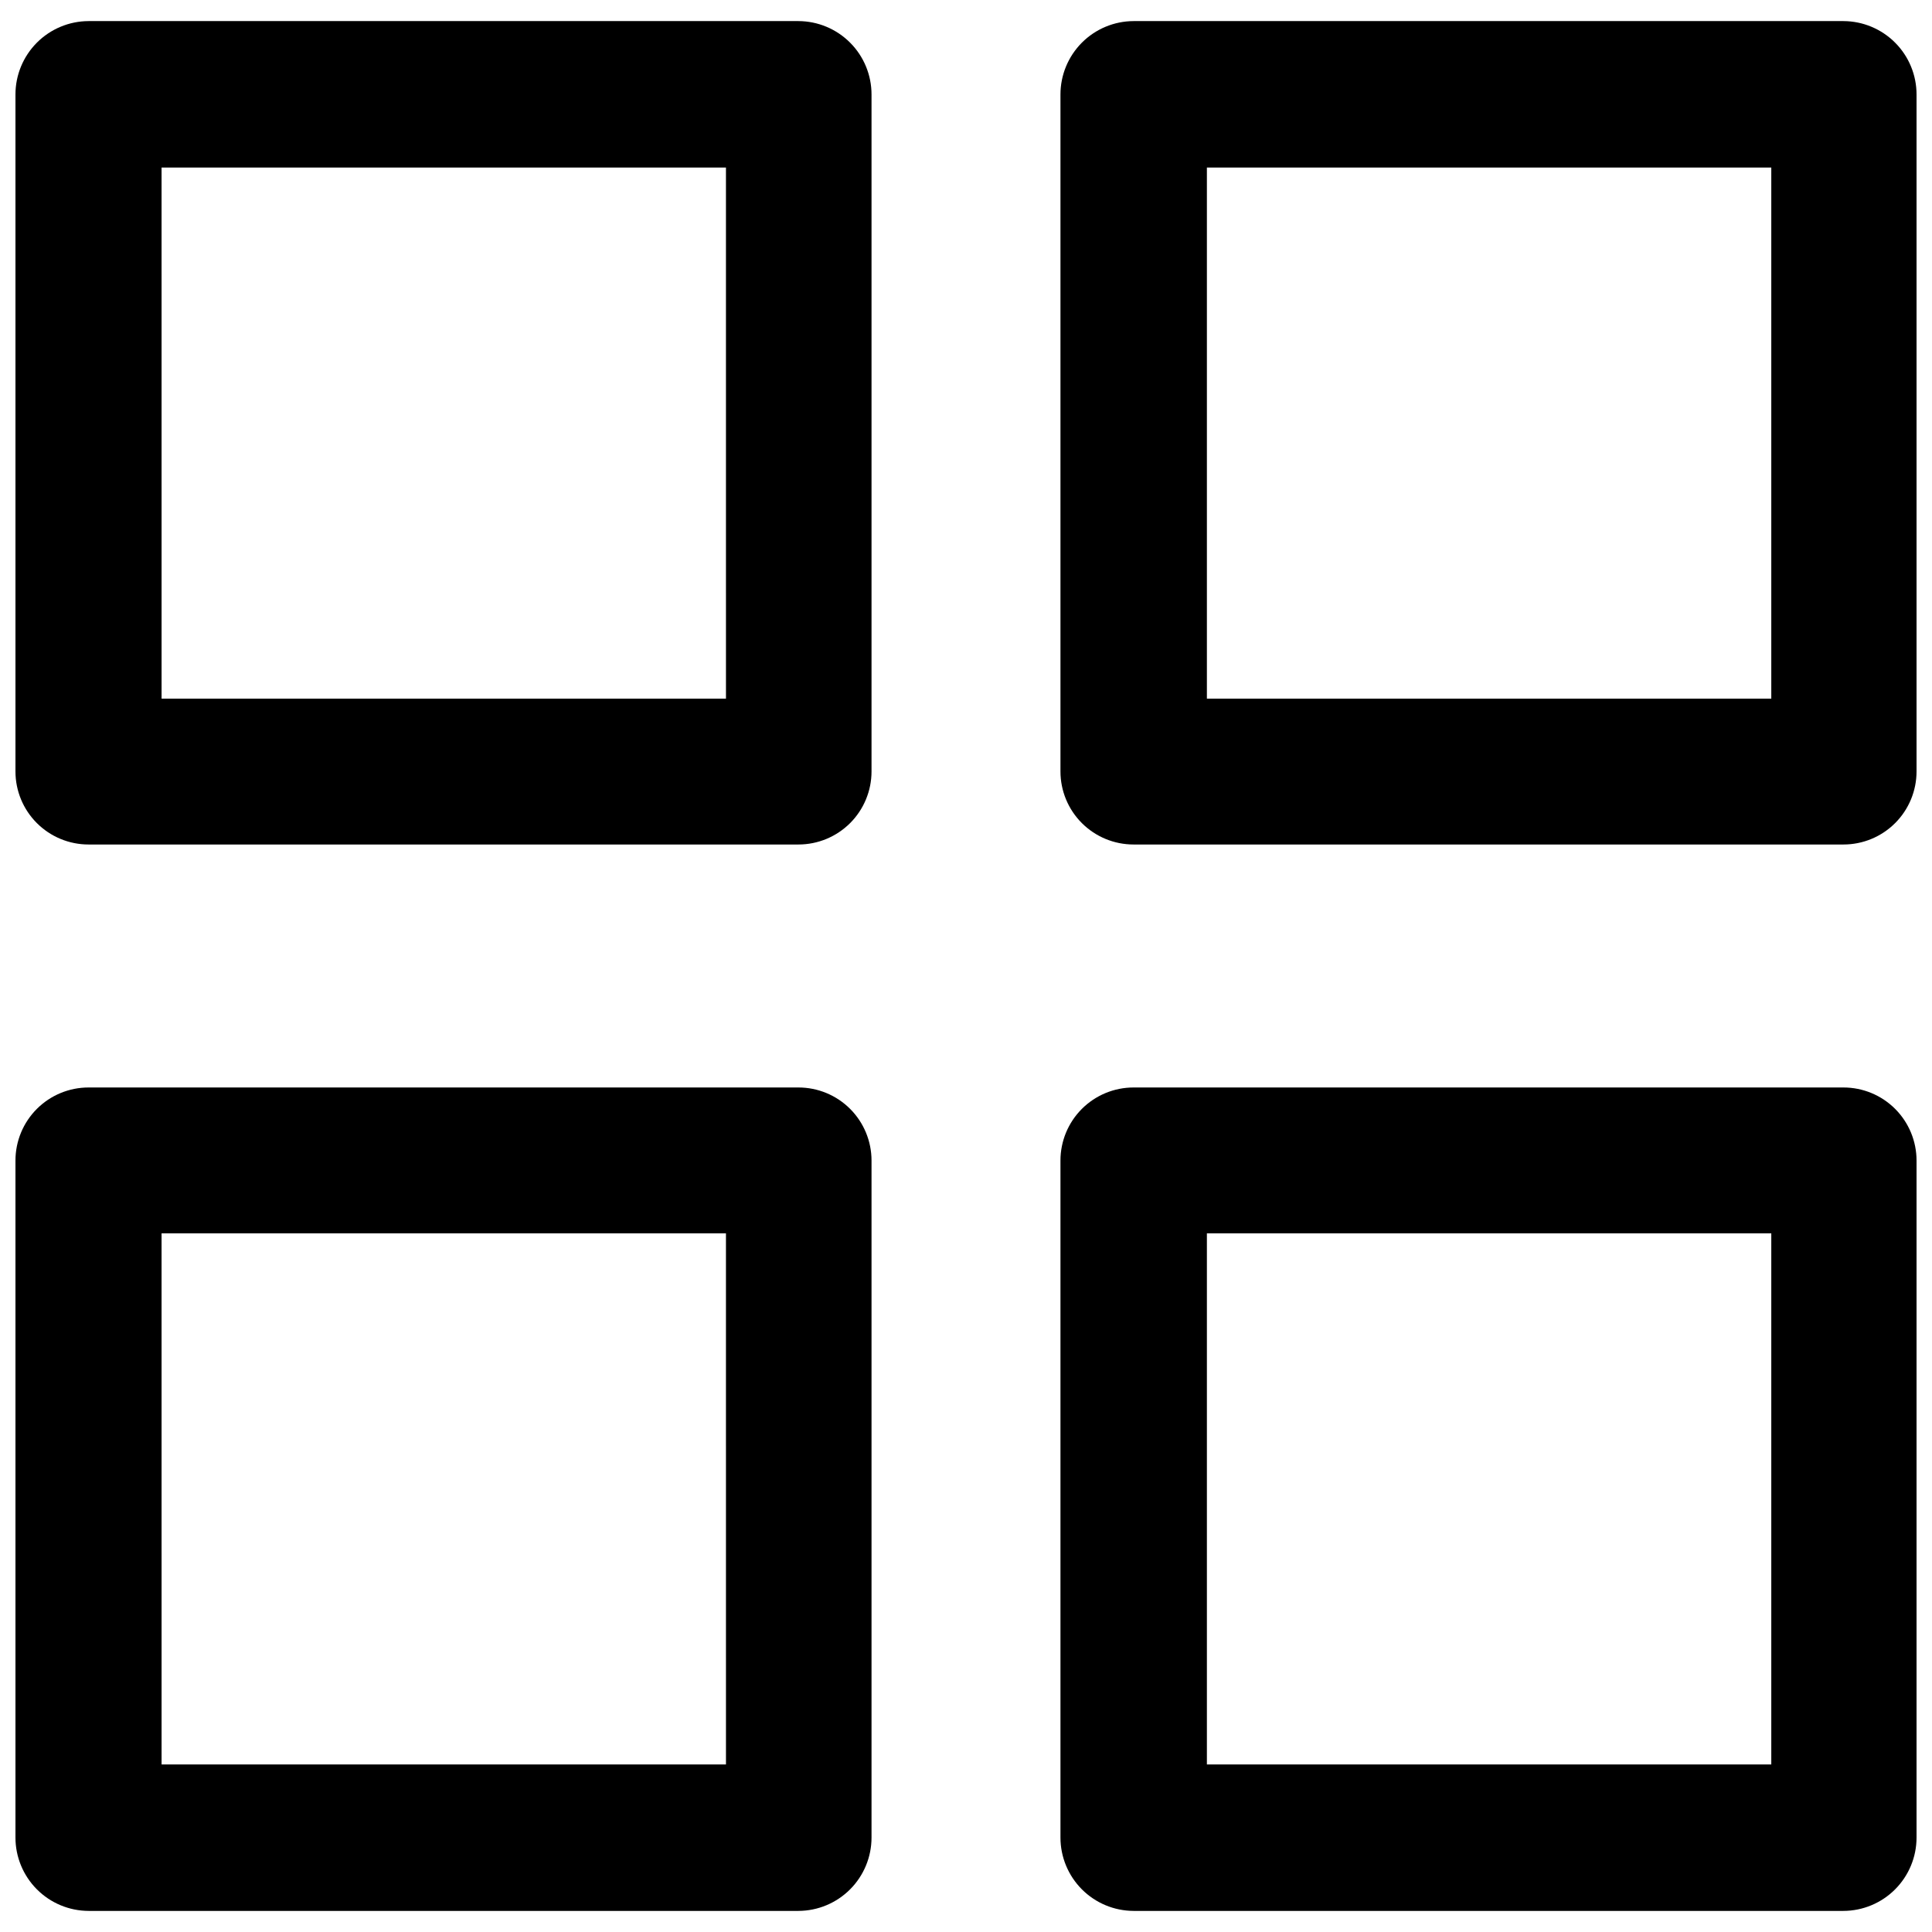 <?xml version="1.0" encoding="UTF-8"?>
<!-- Uploaded to: ICON Repo, www.svgrepo.com, Generator: ICON Repo Mixer Tools -->
<svg width="800px" height="800px" version="1.1" viewBox="144 144 512 512" xmlns="http://www.w3.org/2000/svg">
 <defs>
  <clipPath id="d">
   <path d="m148.09 149h226.91v219h-226.91z"/>
  </clipPath>
  <clipPath id="c">
   <path d="m425 149h226.9v219h-226.9z"/>
  </clipPath>
  <clipPath id="b">
   <path d="m148.09 432h226.91v219h-226.91z"/>
  </clipPath>
  <clipPath id="a">
   <path d="m425 432h226.9v219h-226.9z"/>
  </clipPath>
 </defs>
 <g>
  <g clip-path="url(#d)">
   <path d="m355.6 367.8h-188.14c-5.133 0-10.059-2.039-13.691-5.672-3.633-3.629-5.672-8.555-5.672-13.691v-179.4c0-5.144 2.039-10.078 5.668-13.723 3.629-3.644 8.555-5.703 13.695-5.723h188.14c5.141 0.02 10.066 2.078 13.695 5.723 3.633 3.644 5.668 8.578 5.668 13.723v179.4c0 5.137-2.039 10.062-5.672 13.691-3.633 3.633-8.559 5.672-13.691 5.672zm-168.78-38.652h149.57l-0.004-140.75h-149.57z"/>
  </g>
  <g clip-path="url(#c)">
   <path d="m632.54 367.8h-188.14c-5.137 0-10.062-2.039-13.695-5.672-3.633-3.629-5.672-8.555-5.672-13.691v-179.4c0-5.144 2.039-10.078 5.668-13.723 3.629-3.644 8.555-5.703 13.699-5.723h188.14c5.141 0.02 10.066 2.078 13.695 5.723 3.633 3.644 5.668 8.578 5.668 13.723v179.4c0 5.137-2.039 10.062-5.672 13.691-3.629 3.633-8.555 5.672-13.691 5.672zm-168.7-38.652h149.57v-140.75h-149.57z"/>
  </g>
  <g clip-path="url(#b)">
   <path d="m355.6 650.41h-188.14c-5.141-0.02-10.066-2.078-13.695-5.723-3.629-3.644-5.668-8.578-5.668-13.719v-179.41c0-5.133 2.039-10.059 5.672-13.691 3.633-3.633 8.559-5.672 13.691-5.672h188.14c5.133 0 10.059 2.039 13.691 5.672 3.633 3.633 5.672 8.559 5.672 13.691v179.41c0 5.141-2.035 10.074-5.668 13.719-3.629 3.644-8.555 5.703-13.695 5.723zm-168.78-38.809h149.57l-0.004-140.75h-149.57z"/>
  </g>
  <g clip-path="url(#a)">
   <path d="m632.54 650.41h-188.14c-5.144-0.02-10.07-2.078-13.699-5.723-3.629-3.644-5.668-8.578-5.668-13.719v-179.41c0-5.133 2.039-10.059 5.672-13.691 3.633-3.633 8.559-5.672 13.695-5.672h188.14c5.137 0 10.062 2.039 13.691 5.672 3.633 3.633 5.672 8.559 5.672 13.691v179.41c0 5.141-2.035 10.074-5.668 13.719-3.629 3.644-8.555 5.703-13.695 5.723zm-168.7-38.809h149.57v-140.75h-149.57z"/>
  </g>
 </g>
</svg>